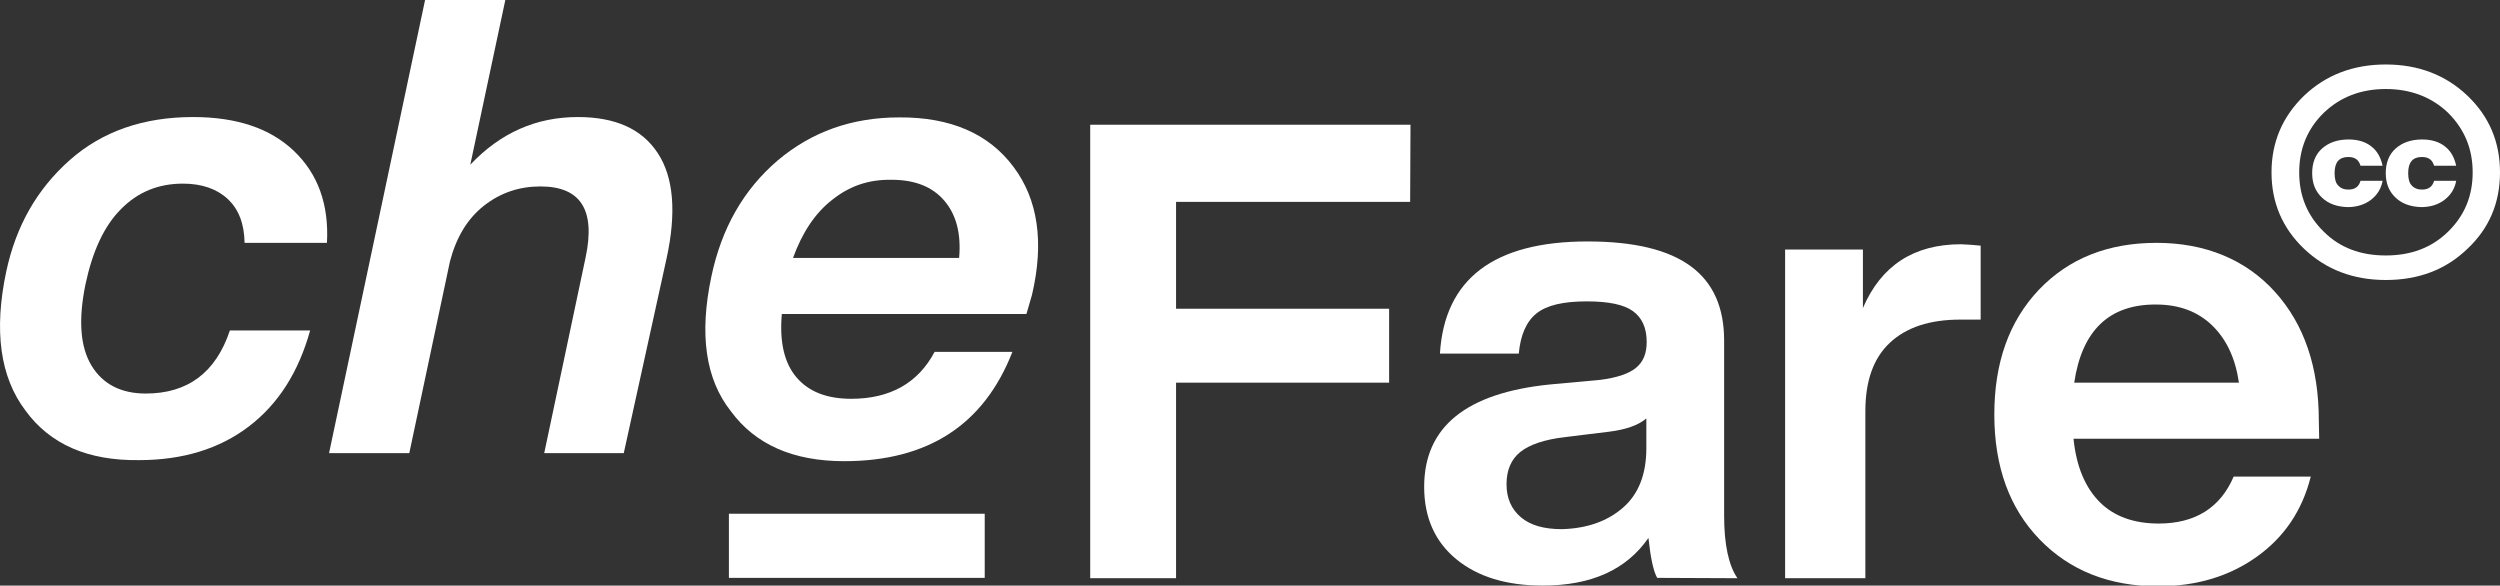 <?xml version="1.0" encoding="utf-8"?>
<!-- Generator: Adobe Illustrator 27.2.0, SVG Export Plug-In . SVG Version: 6.00 Build 0)  -->
<svg version="1.1" id="Layer_1" xmlns="http://www.w3.org/2000/svg" xmlns:xlink="http://www.w3.org/1999/xlink" x="0px" y="0px"
	 viewBox="0 0 713.4 167.1" style="enable-background:new 0 0 713.4 167.1;" xml:space="preserve">
<rect x="0" y="0" width="713.4" height="167.1" fill="#333333" stroke="none"/>
<style type="text/css">
	.st0{fill:#FFFFFF;}
</style>
<g id="Livello_1">
	<g>
		<g>
			<path class="st0" d="M7.3,117.2C0,107.6-1.8,94.3,1.8,77.4c2.8-13,8.8-23.5,18.2-31.8c9.2-8.1,20.9-12.2,35.1-12.2
				c12.4,0,22,3.2,28.8,9.7s10,15.2,9.4,26.2H69.8c-0.1-5.5-1.7-9.6-4.8-12.5s-7.4-4.4-12.8-4.4c-7,0-12.9,2.4-17.7,7.3
				c-4.8,4.8-8.1,12-10.1,21.4c-2.1,10.2-1.5,17.9,1.7,23.2s8.4,8,15.5,8c12,0,20-6,24-18h22.9c-3.3,11.9-9.1,21-17.5,27.4
				s-18.9,9.6-31.3,9.6C25.1,131.5,14.3,126.8,7.3,117.2L7.3,117.2z"/>
			<path class="st0" d="M187.7,43.7c4.5,6.8,5.4,16.9,2.5,30.1L178,129.3h-22.7l11.8-55.8c2.9-13.6-1.4-20.3-12.9-20.3
				c-6,0-11.4,1.8-16.1,5.5c-4.7,3.7-7.9,9-9.7,15.9l-11.6,54.7H93.9L121.3,0h22.9l-10,47c8.6-9.1,18.8-13.6,30.7-13.6
				C175.6,33.4,183.2,36.8,187.7,43.7L187.7,43.7z"/>
			<path class="st0" d="M289.2,47.6c7,9.3,8.8,21.5,5.3,36.5l-1.6,5.5h-69.8c-0.7,8,0.7,14,4.2,18.1s8.7,6.1,15.6,6.1
				c11.1,0,19.1-4.5,23.8-13.4h22.2c-8.1,20.8-24.1,31.2-48,31.2c-14.5,0-25.3-4.7-32.3-14.2c-7.3-9.2-9.1-22-5.6-38.5
				c2.9-13.8,9.2-24.8,18.9-33.1c9.7-8.2,21.2-12.3,34.7-12.3C271.3,33.4,282.2,38.2,289.2,47.6L289.2,47.6z M237.5,57
				c-4.9,3.8-8.6,9.4-11.2,16.6h47.4c0.6-6.9-0.8-12.3-4.2-16.3s-8.4-6-15.1-6C247.8,51.2,242.4,53.1,237.5,57L237.5,57z"/>
		</g>
		<g>
			<path class="st0" d="M698.6,66.1c4.7-4.6,7-10.2,7-16.9s-2.3-12.3-7-17c-4.7-4.5-10.7-6.8-17.8-6.8s-13,2.3-17.7,6.8
				c-4.7,4.6-7,10.3-7,17s2.3,12.3,7,16.9c4.6,4.6,10.5,6.8,17.7,6.8S693.9,70.7,698.6,66.1 M680.8,79.9c-9.3,0-17.1-3-23.3-8.9
				s-9.3-13.2-9.3-21.8s3.1-15.9,9.3-21.9c6.2-5.9,14-8.9,23.3-8.9s17.1,3,23.3,8.9s9.3,13.2,9.3,21.9s-3.1,16-9.3,21.8
				C697.9,77,690.1,79.9,680.8,79.9"/>
			<path class="st0" d="M662.6,56.4c-1.9-1.8-2.8-4.1-2.8-7s0.9-5.3,2.8-7c1.9-1.7,4.4-2.6,7.6-2.6c2.7,0,4.9,0.7,6.5,2
				c1.7,1.3,2.7,3.2,3.2,5.5h-6.3c-0.5-1.7-1.6-2.5-3.5-2.5c-2.6,0-3.9,1.5-3.9,4.6c0,1.6,0.3,2.8,1,3.5c0.7,0.8,1.7,1.2,2.9,1.2
				c1.9,0,3-0.8,3.5-2.5h6.3c-0.4,2.2-1.5,4-3.3,5.4s-4.1,2.1-6.7,2.1C666.8,59,664.4,58.1,662.6,56.4"/>
			<path class="st0" d="M683.6,56.4c-1.9-1.8-2.8-4.1-2.8-7s0.9-5.3,2.8-7c1.9-1.7,4.4-2.6,7.6-2.6c2.7,0,4.9,0.7,6.5,2
				c1.7,1.3,2.7,3.2,3.2,5.5h-6.3c-0.5-1.7-1.6-2.5-3.5-2.5c-2.6,0-3.9,1.5-3.9,4.6c0,1.6,0.3,2.8,1,3.5c0.7,0.8,1.7,1.2,2.9,1.2
				c1.9,0,3-0.8,3.5-2.5h6.3c-0.4,2.2-1.5,4-3.3,5.4s-4.1,2.1-6.7,2.1C687.8,59,685.4,58.1,683.6,56.4"/>
		</g>
		<rect x="208" y="146.6" class="st0" width="73" height="18.3"/>
		<g>
			<path class="st0" d="M402.4,57.6h-66.8v30.5h60.8v21.1h-60.8V165h-24.5V35.6h91.4L402.4,57.6L402.4,57.6z"/>
			<path class="st0" d="M472.9,164.9c-1.1-1.9-1.9-5.8-2.5-11.4c-6.3,9.1-16.3,13.6-30.2,13.6c-10.3,0-18.5-2.5-24.6-7.5
				s-9.2-11.9-9.2-20.7c0-17.1,12-26.8,36-29.2l14.2-1.3c4.7-0.6,8.1-1.7,10.2-3.4s3.1-4.1,3.1-7.4c0-4-1.3-6.9-3.9-8.8
				s-7-2.8-13.2-2.8c-6.7,0-11.4,1.1-14.3,3.4s-4.6,6.1-5.1,11.5h-22.5c1.3-21.3,15.4-32,42.1-32s39,9.5,39,28.3v50
				c0,8.2,1.3,14.2,3.8,17.8L472.9,164.9L472.9,164.9z M463.1,144.9c4.5-3.9,6.7-9.6,6.7-17v-8.5c-2.2,1.9-5.8,3.2-10.7,3.8
				l-12.3,1.5c-6.1,0.7-10.4,2.2-13,4.3s-3.9,5.2-3.9,9.2s1.4,7.1,4.1,9.4s6.6,3.4,11.7,3.4C452.8,150.8,458.6,148.8,463.1,144.9
				L463.1,144.9z"/>
			<path class="st0" d="M565.2,70.1v21.1h-5.8c-8.7,0-15.4,2.2-20.1,6.6c-4.7,4.4-7,10.9-7,19.5V165h-22.9V71.2h22.2v16.7
				c5.2-12.1,14.5-18.2,28-18.2C561.6,69.8,563.5,69.9,565.2,70.1L565.2,70.1z"/>
			<path class="st0" d="M661.8,125.2h-70.1c0.8,8,3.4,14,7.5,18.1s9.8,6.1,16.8,6.1c10.4,0,17.6-4.5,21.4-13.4h22
				c-2.4,9.6-7.5,17.2-15.3,22.8s-17.2,8.5-28.3,8.5c-13.9,0-25.2-4.5-33.8-13.4s-12.9-20.8-12.9-35.6s4.2-26.6,12.7-35.6
				c8.6-9,19.8-13.4,33.6-13.4s25.4,4.7,33.8,14c8.4,9.3,12.5,21.6,12.5,36.7L661.8,125.2L661.8,125.2z M591.9,109.2h47
				c-1-6.9-3.5-12.3-7.6-16.3s-9.5-6-16-6C601.9,86.8,594.1,94.3,591.9,109.2L591.9,109.2z"/>
		</g>
	</g>
</g>
</svg>
